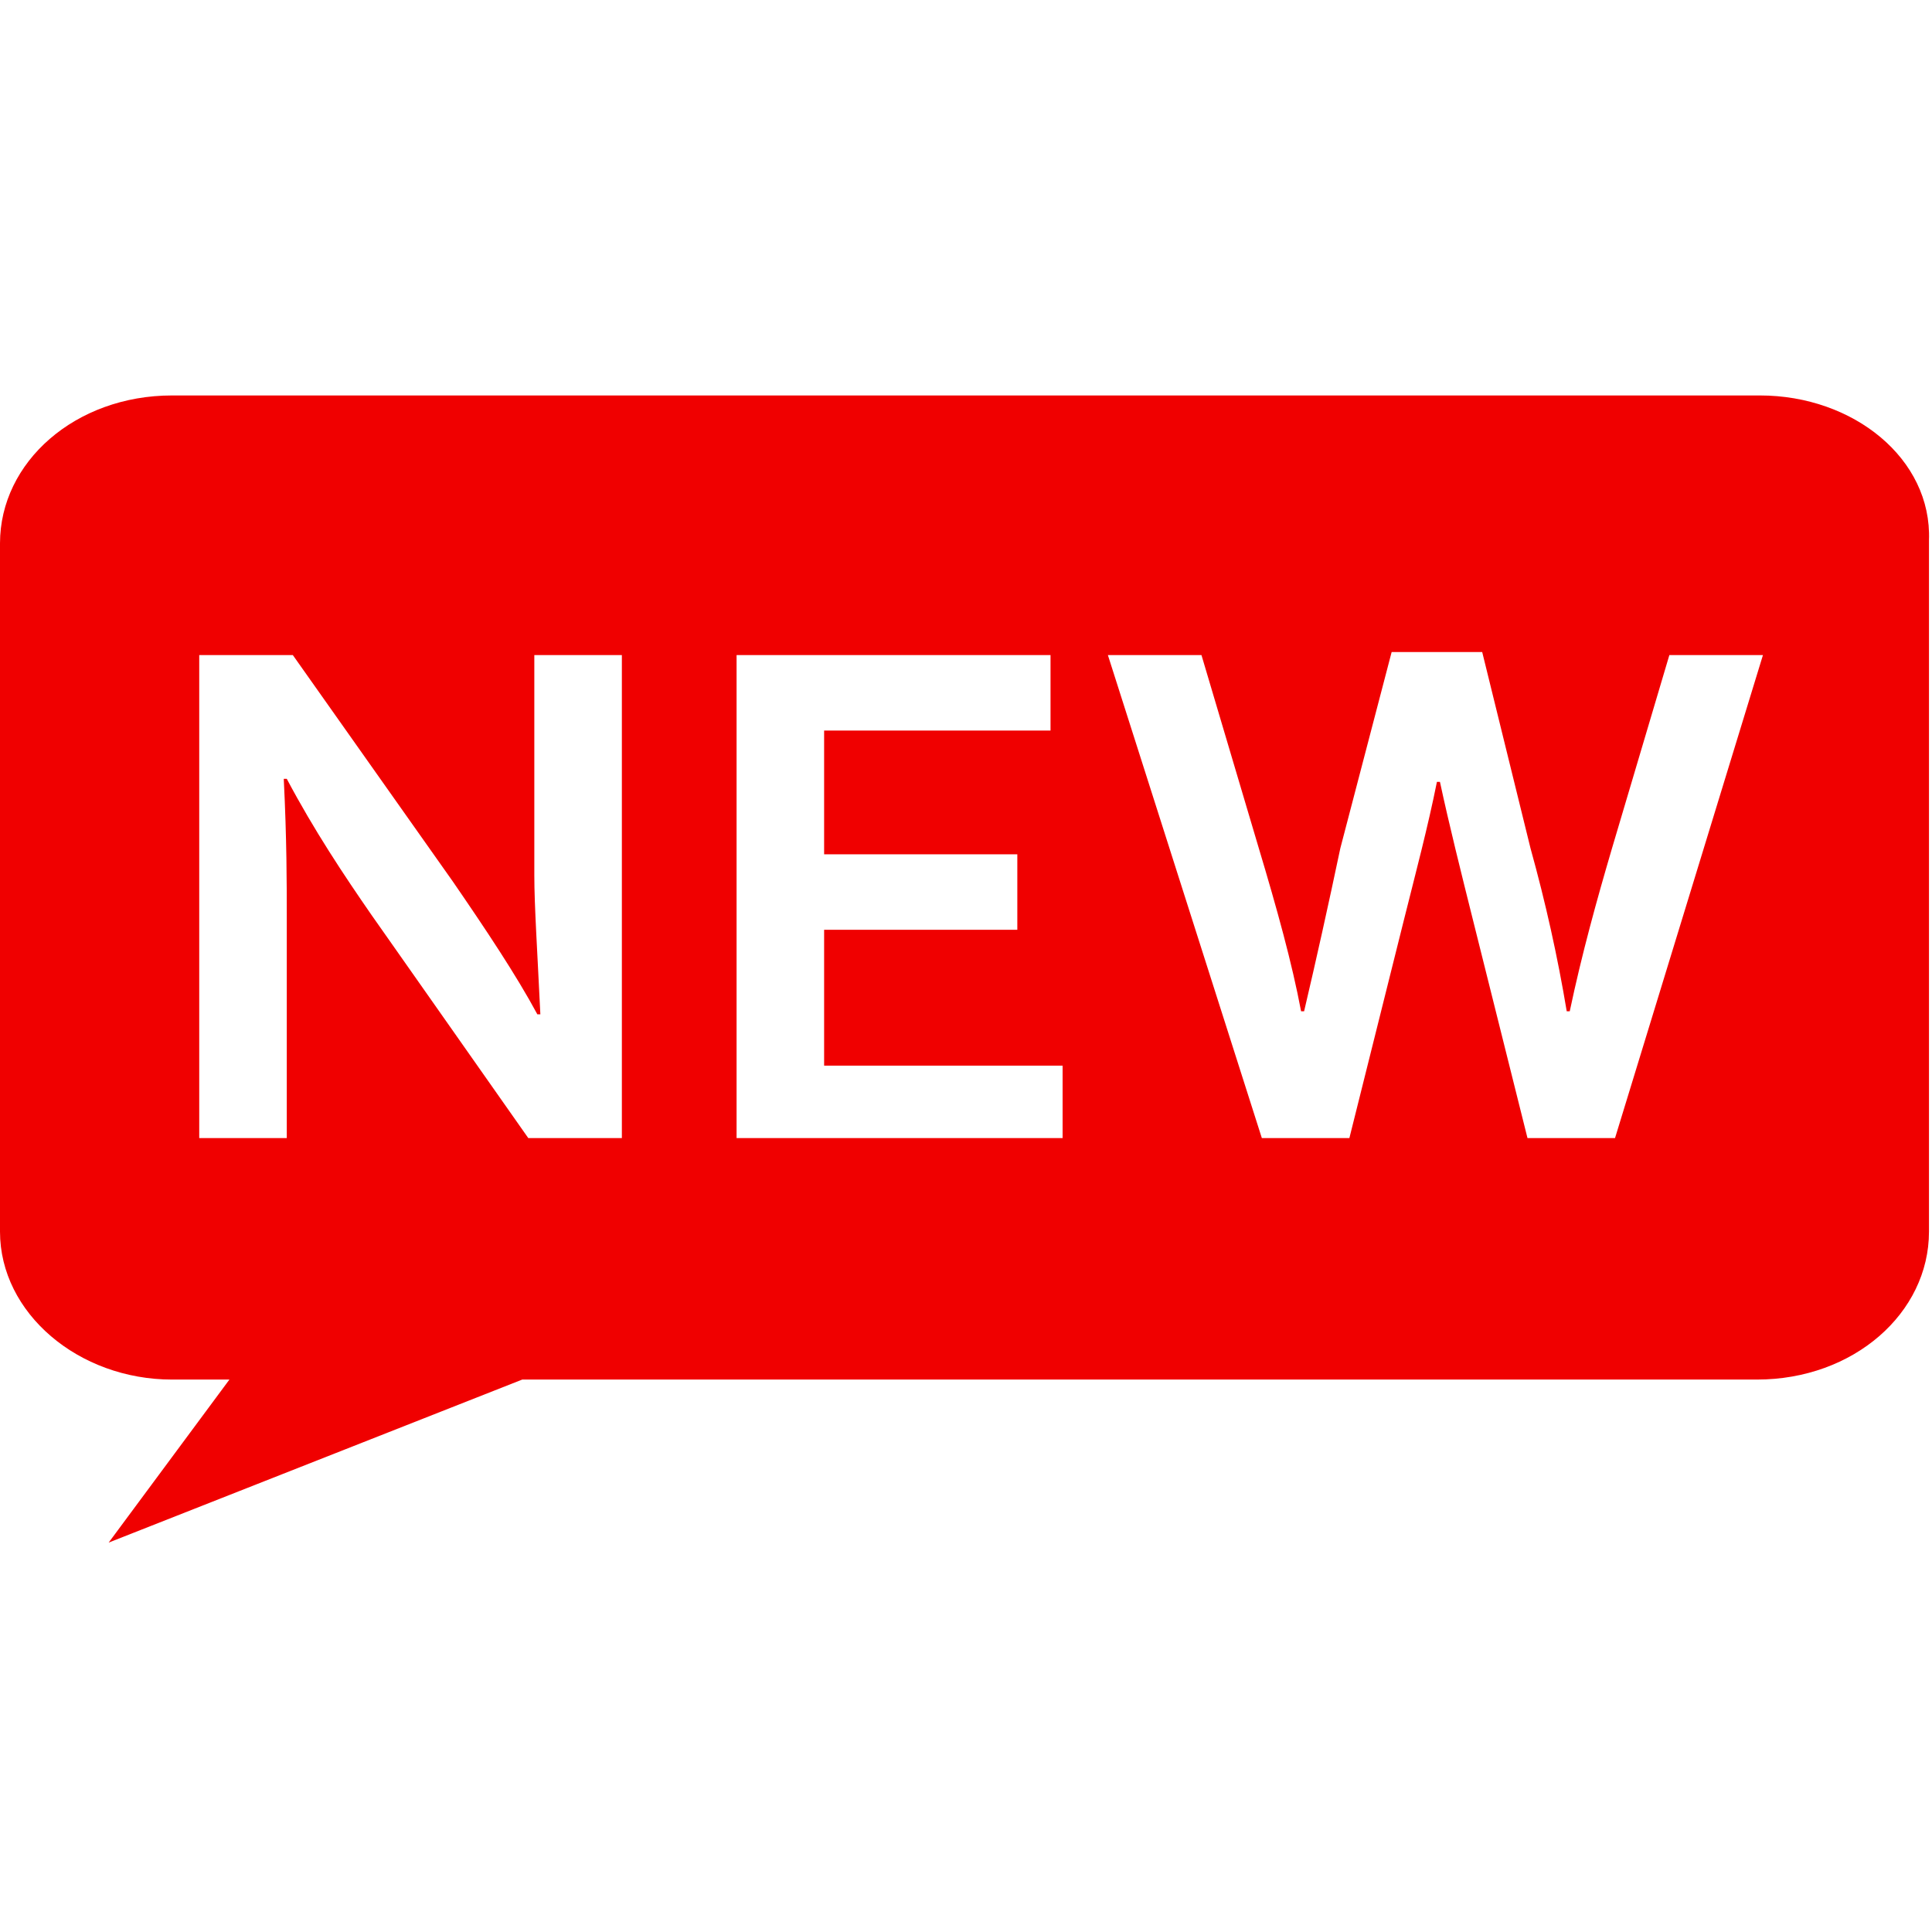<?xml version="1.0" standalone="no"?><!DOCTYPE svg PUBLIC "-//W3C//DTD SVG 1.1//EN" "http://www.w3.org/Graphics/SVG/1.1/DTD/svg11.dtd"><svg t="1515045970868" class="icon" style="" viewBox="0 0 1024 1024" version="1.1" xmlns="http://www.w3.org/2000/svg" p-id="3553" xmlns:xlink="http://www.w3.org/1999/xlink" width="200" height="200"><defs><style type="text/css"></style></defs><path d="M932.8 209.6H91.2c-51.2 0-91.2 35.2-91.2 78.4v364.8c0 43.2 41.6 78.4 91.2 78.4h30.4l-64 86.4 219.2-86.4h654.4c51.2 0 91.2-35.2 91.2-78.4V286.4c1.6-43.2-40-76.8-89.6-76.8z m-603.2 393.6h-49.6l-83.2-118.4c-14.4-20.8-30.4-44.8-44.8-72h-1.6c1.6 32 1.6 56 1.6 73.6v116.8h-46.4v-256h49.6l84.8 120c17.6 25.6 33.6 49.6 44.8 70.4h1.6c-1.6-33.6-3.2-57.6-3.2-73.6v-116.8h46.4v256z m233.6 0H390.4v-256h166.4v40h-120v65.6h102.4v40h-102.4v72h126.4v38.4z m292.8 0h-46.4l-28.8-115.2c-6.4-25.6-12.8-51.2-17.6-73.6h-1.6c-4.8 24-11.2 48-17.6 73.6l-28.8 115.2h-46.4l-81.6-256h49.6l30.4 102.4c9.6 32 17.6 60.8 22.4 86.4h1.6c6.4-27.2 12.8-56 19.2-86.4l27.2-104h48l25.6 104c8 28.8 14.4 57.6 19.2 86.4h1.6c6.4-30.4 14.4-59.2 22.4-86.4l30.4-102.4h49.6l-78.4 256z" p-id="3554" fill="#f00000"></path></svg>